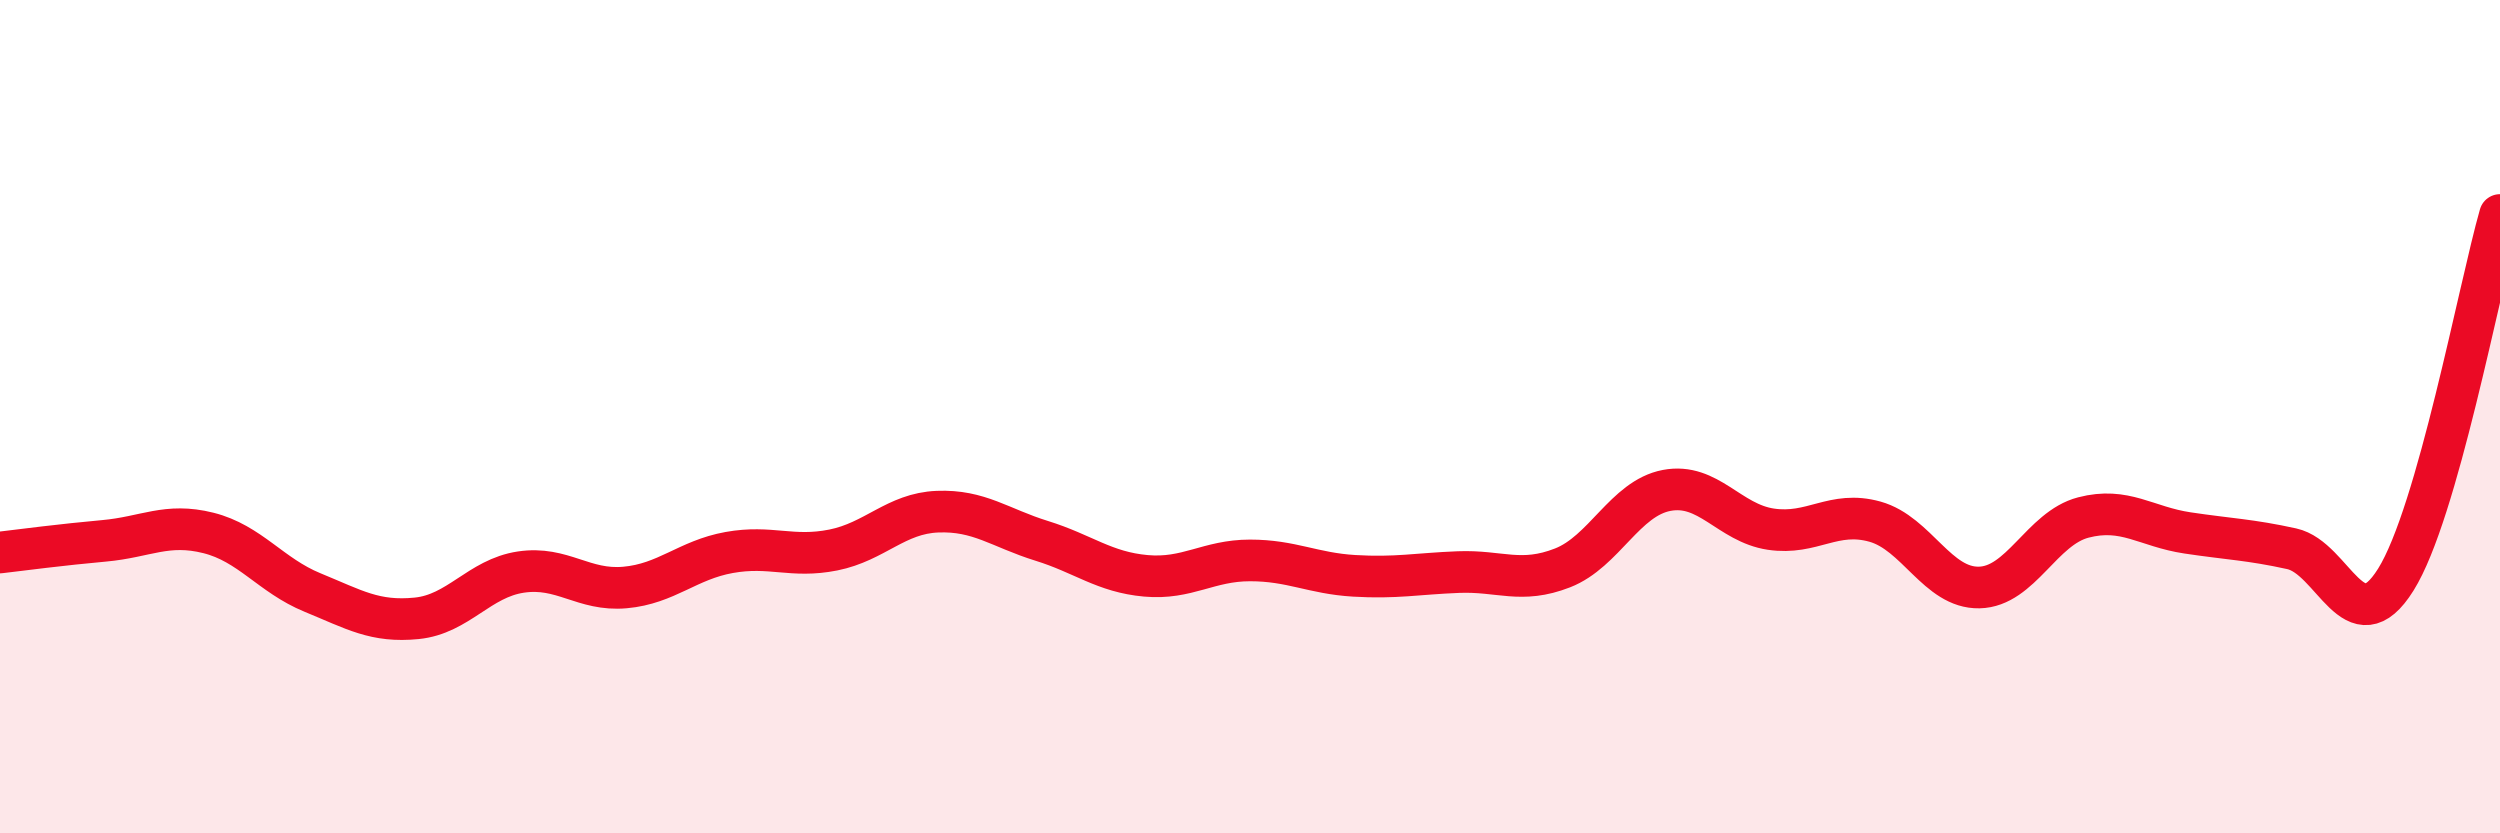 
    <svg width="60" height="20" viewBox="0 0 60 20" xmlns="http://www.w3.org/2000/svg">
      <path
        d="M 0,13.26 C 0.5,13.2 1.5,13.07 2.5,12.98 C 3.5,12.89 4,12.54 5,12.79 C 6,13.04 6.5,13.81 7.5,14.22 C 8.5,14.63 9,14.94 10,14.84 C 11,14.74 11.5,13.88 12.5,13.73 C 13.5,13.58 14,14.19 15,14.1 C 16,14.01 16.5,13.44 17.5,13.26 C 18.5,13.08 19,13.4 20,13.2 C 21,13 21.5,12.32 22.5,12.28 C 23.5,12.24 24,12.67 25,12.98 C 26,13.29 26.5,13.73 27.5,13.82 C 28.5,13.91 29,13.45 30,13.45 C 31,13.45 31.5,13.76 32.5,13.82 C 33.5,13.88 34,13.77 35,13.73 C 36,13.69 36.5,14.02 37.5,13.63 C 38.5,13.24 39,11.96 40,11.77 C 41,11.58 41.5,12.55 42.5,12.7 C 43.5,12.85 44,12.24 45,12.52 C 46,12.8 46.5,14.12 47.5,14.1 C 48.5,14.08 49,12.68 50,12.42 C 51,12.16 51.5,12.64 52.5,12.79 C 53.5,12.94 54,12.95 55,13.17 C 56,13.39 56.5,15.51 57.5,13.91 C 58.5,12.31 59.5,6.91 60,5.16L60 20L0 20Z"
        fill="#EB0A25"
        opacity="0.1"
        stroke-linecap="round"
        stroke-linejoin="round"
      />
      <path
        d="M 0,13.26 C 0.5,13.2 1.5,13.07 2.5,12.98 C 3.5,12.89 4,12.54 5,12.79 C 6,13.04 6.5,13.81 7.5,14.22 C 8.5,14.63 9,14.94 10,14.84 C 11,14.74 11.5,13.88 12.5,13.73 C 13.5,13.58 14,14.19 15,14.1 C 16,14.01 16.5,13.44 17.5,13.26 C 18.5,13.08 19,13.4 20,13.2 C 21,13 21.5,12.32 22.5,12.28 C 23.5,12.24 24,12.67 25,12.98 C 26,13.29 26.5,13.73 27.5,13.82 C 28.5,13.91 29,13.45 30,13.45 C 31,13.45 31.5,13.76 32.5,13.82 C 33.5,13.88 34,13.77 35,13.73 C 36,13.69 36.5,14.02 37.5,13.63 C 38.5,13.24 39,11.96 40,11.77 C 41,11.58 41.5,12.55 42.5,12.7 C 43.5,12.85 44,12.24 45,12.52 C 46,12.8 46.5,14.12 47.5,14.1 C 48.5,14.08 49,12.68 50,12.42 C 51,12.16 51.5,12.64 52.5,12.79 C 53.5,12.94 54,12.95 55,13.17 C 56,13.39 56.5,15.51 57.5,13.91 C 58.5,12.31 59.5,6.91 60,5.16"
        stroke="#EB0A25"
        stroke-width="1"
        fill="none"
        stroke-linecap="round"
        stroke-linejoin="round"
      />
    </svg>
  